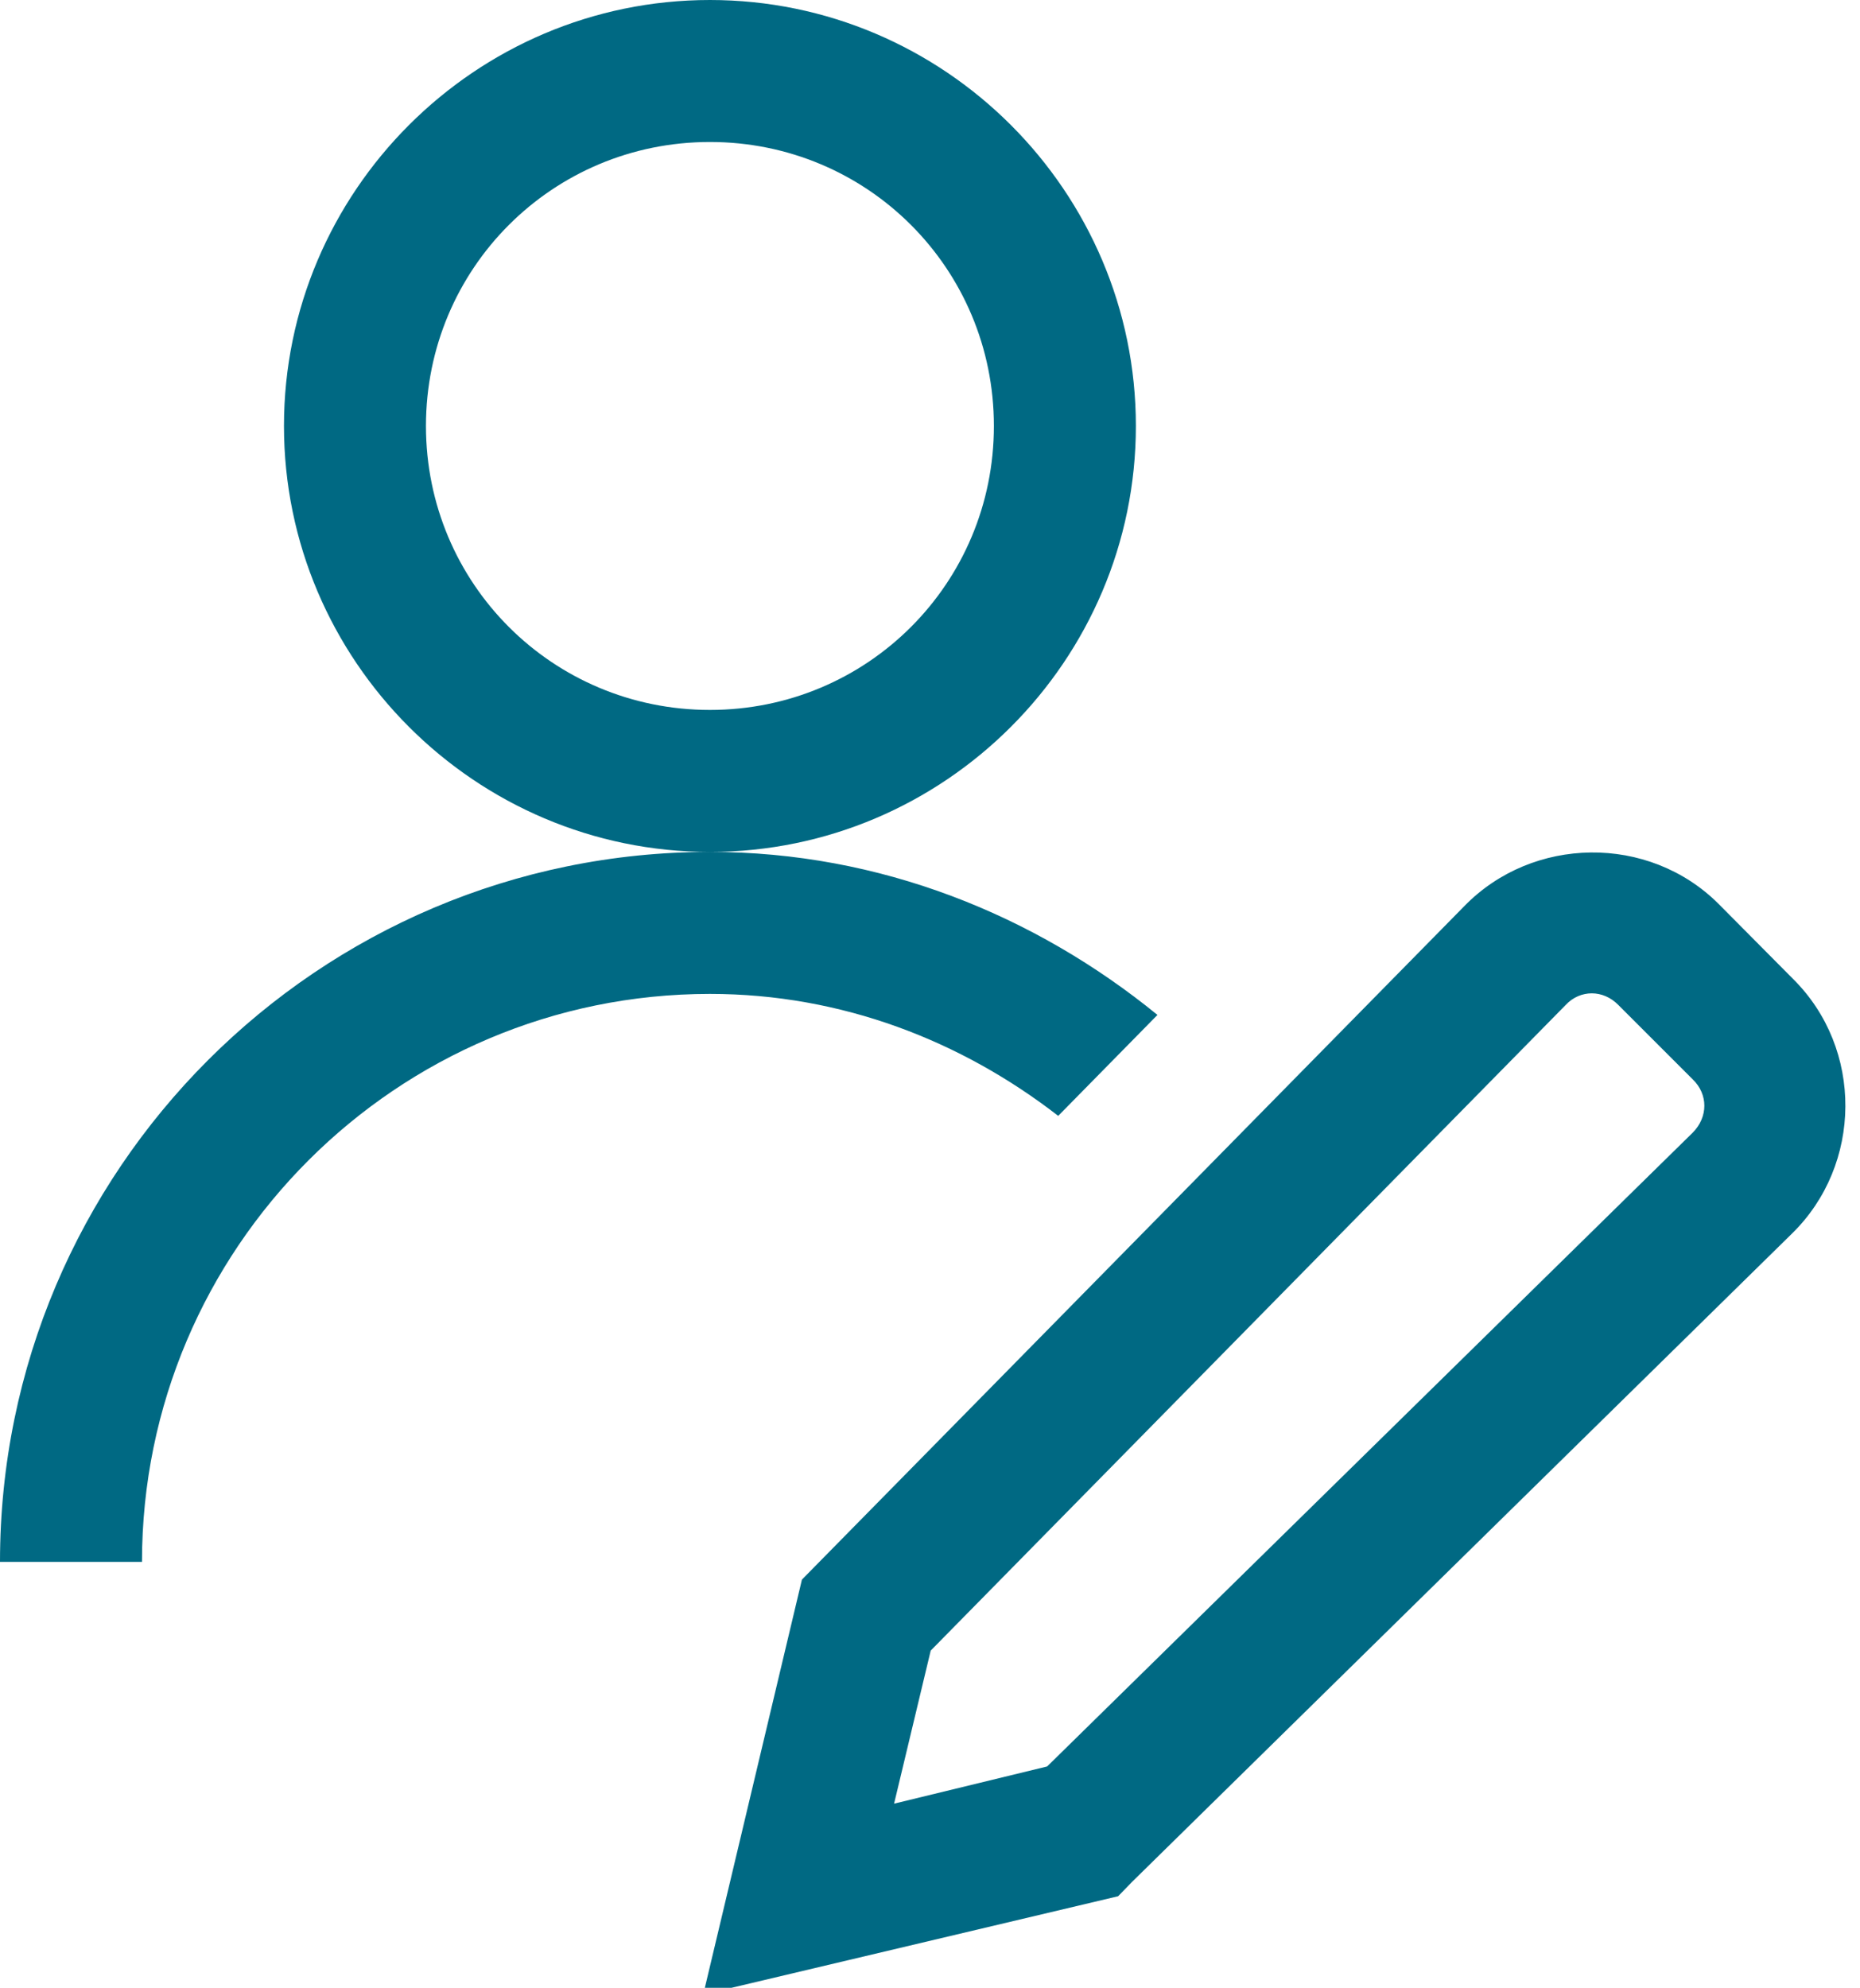 <?xml version="1.0" encoding="UTF-8" standalone="no"?><svg xmlns="http://www.w3.org/2000/svg" xmlns:xlink="http://www.w3.org/1999/xlink" fill="#006983" height="14" preserveAspectRatio="xMidYMid meet" version="1" viewBox="3.0 2.0 13.1 14.0" width="13.1" zoomAndPan="magnify"><g id="change1_1"><path d="M 8 2 C 6.348 2 5 3.348 5 5 C 5 6.652 6.348 8 8 8 C 9.652 8 11 6.652 11 5 C 11 3.348 9.652 2 8 2 Z M 8 8 C 5.242 8 3 10.242 3 13 L 4 13 C 4 10.793 5.793 9 8 9 C 8.93 9 9.773 9.332 10.453 9.859 L 11.152 9.148 C 10.289 8.445 9.199 8 8 8 Z M 8 3 C 9.109 3 10 3.891 10 5 C 10 6.109 9.109 7 8 7 C 6.891 7 6 6.109 6 5 C 6 3.891 6.891 3 8 3 Z M 14.203 8.004 C 13.879 8.008 13.555 8.133 13.312 8.383 L 8.648 13.125 L 7.953 16.047 L 10.875 15.355 L 10.973 15.254 L 15.621 10.688 C 16.117 10.203 16.125 9.387 15.629 8.895 L 15.105 8.367 C 14.859 8.121 14.531 8 14.203 8.004 Z M 14.211 8.996 C 14.277 8.996 14.344 9.023 14.398 9.078 L 14.922 9.602 C 15.031 9.707 15.031 9.867 14.922 9.977 L 10.375 14.441 L 9.297 14.703 L 9.555 13.625 L 14.027 9.078 C 14.078 9.023 14.145 8.996 14.211 8.996 Z" fill="inherit"/></g></svg>